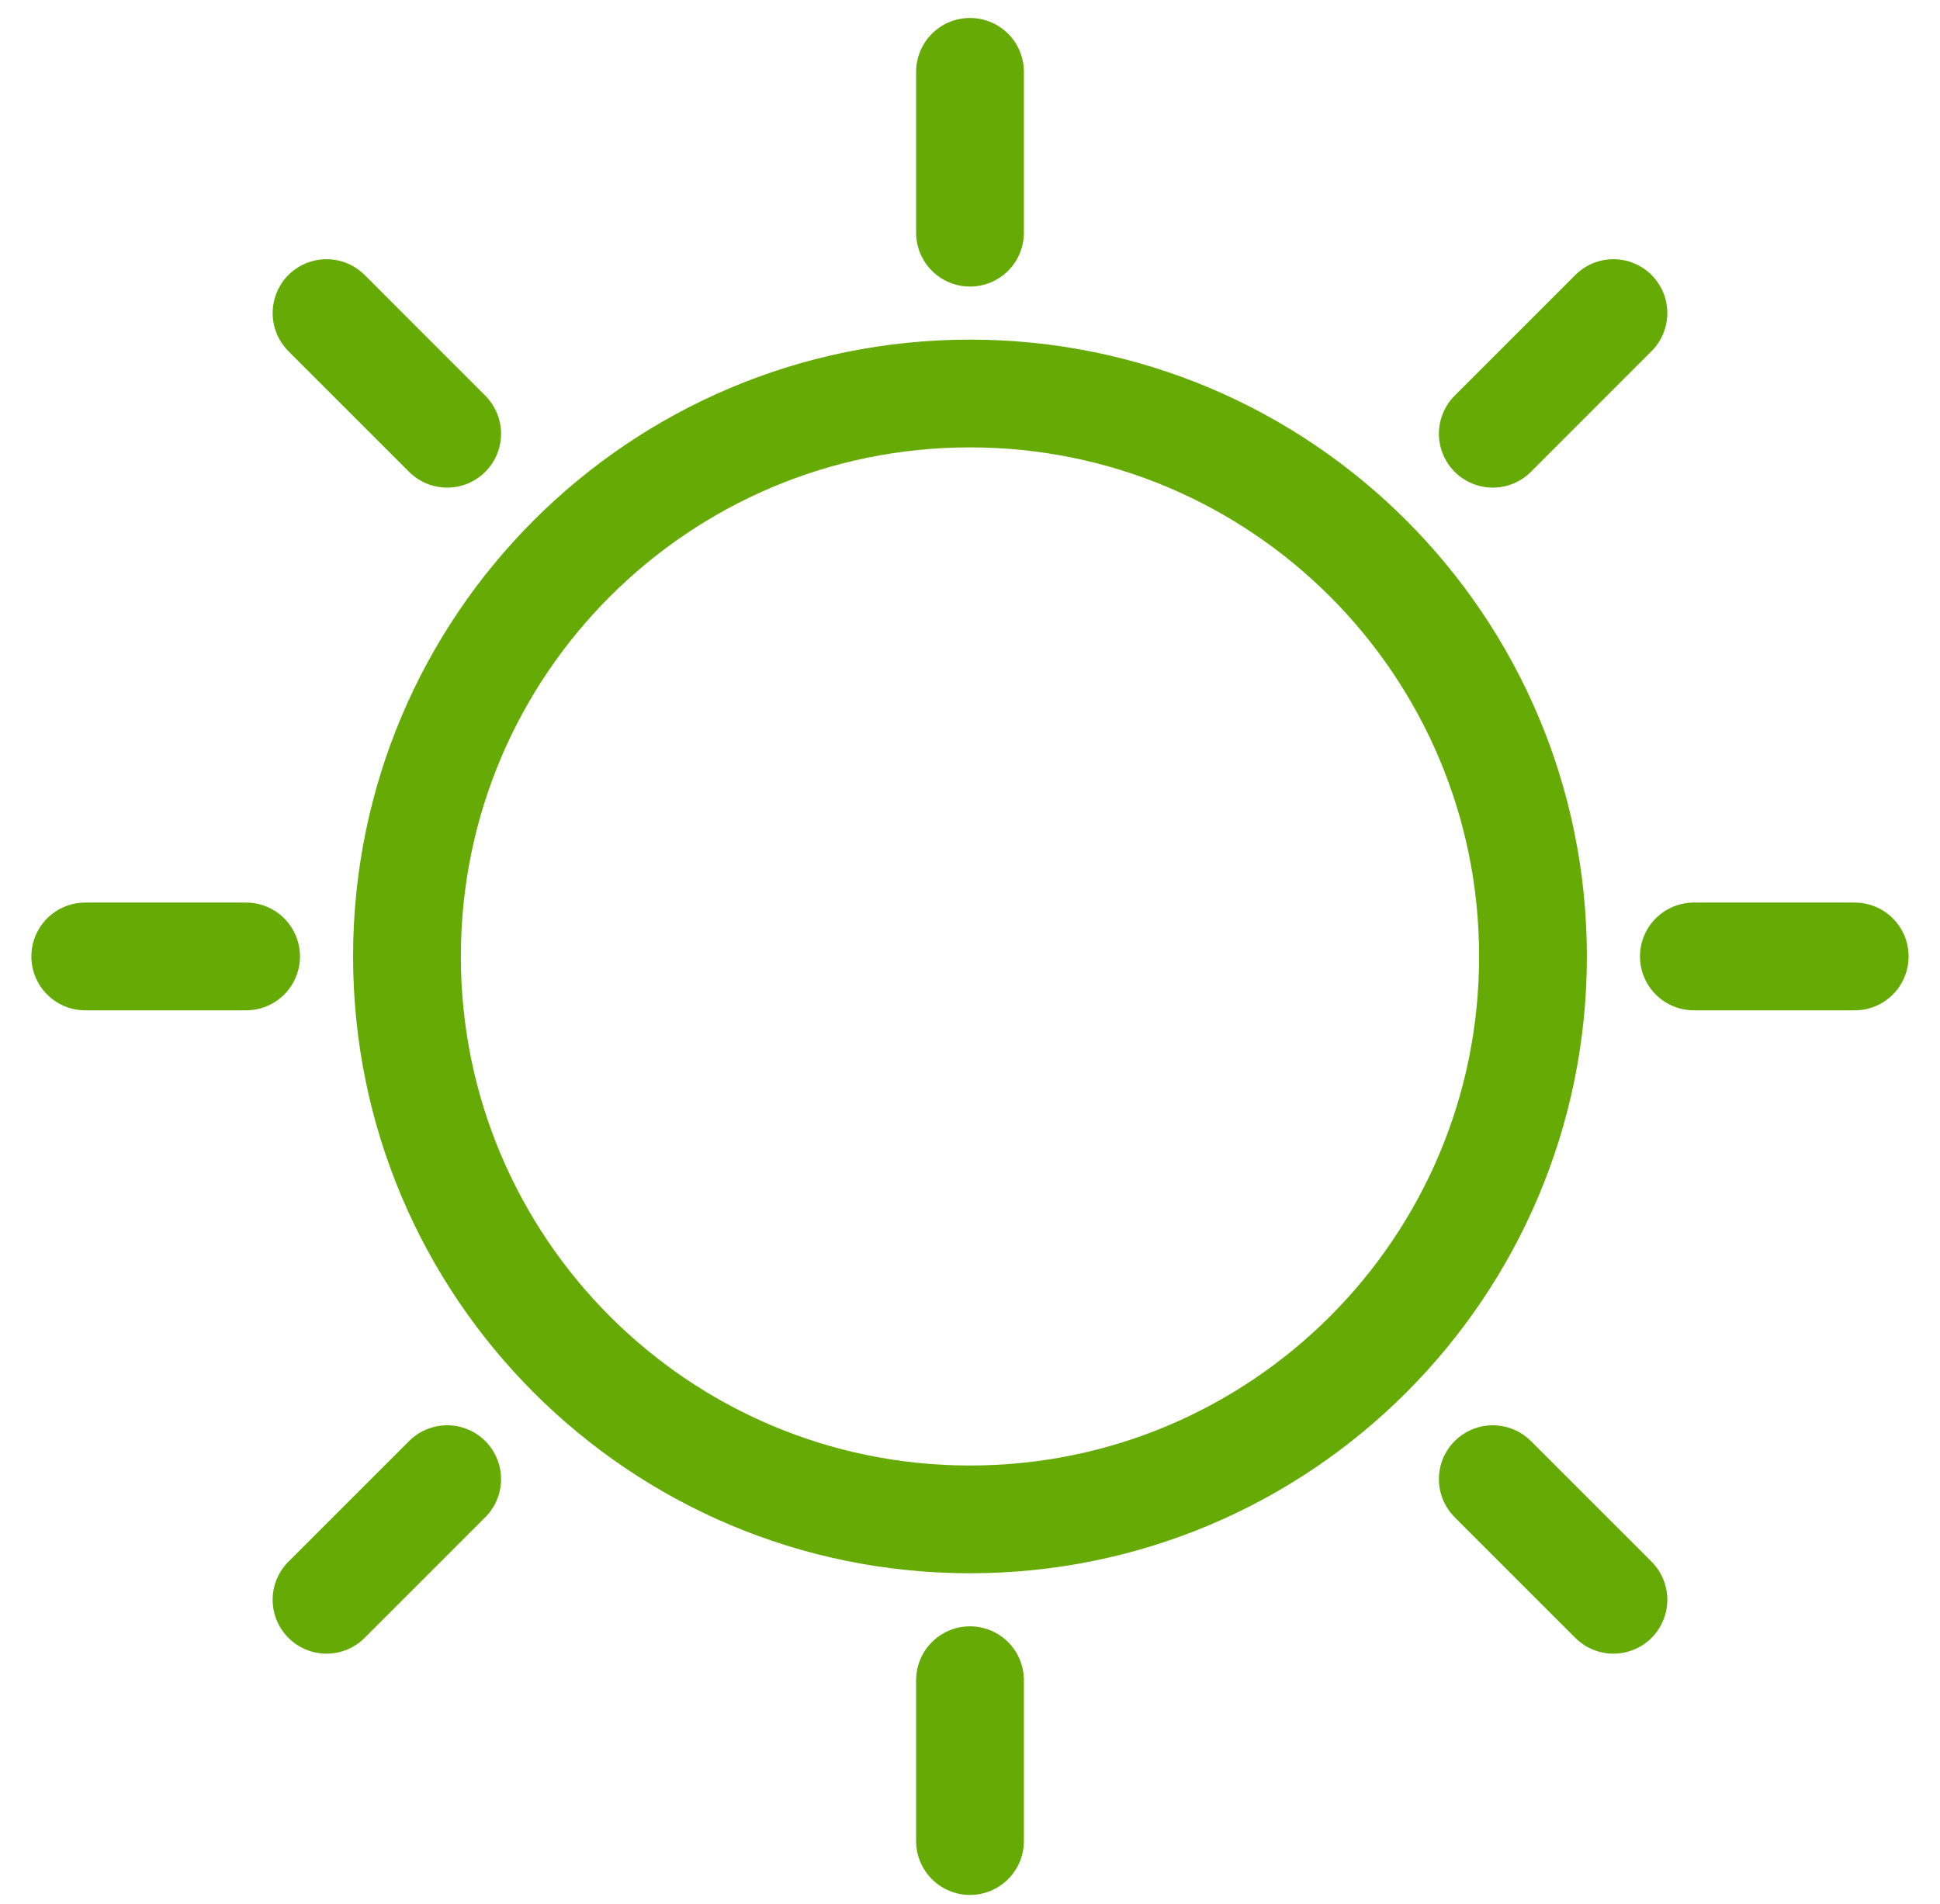 <?xml version="1.0" encoding="UTF-8" standalone="no"?>
<svg width="54px" height="53px" viewBox="0 0 54 53" version="1.1" xmlns="http://www.w3.org/2000/svg" xmlns:xlink="http://www.w3.org/1999/xlink">
    <!-- Generator: Sketch 40.1 (33804) - http://www.bohemiancoding.com/sketch -->
    <title>ahorro-verano</title>
    <desc>Created with Sketch.</desc>
    <defs></defs>
    <g id="Page-1" stroke="none" stroke-width="1" fill="none" fill-rule="evenodd" stroke-linecap="round" stroke-linejoin="round">
        <g id="SPANISH_ICONS_4" transform="translate(-867, -269)" stroke="#66AB05" stroke-width="3">
            <g id="ahorro-verano" transform="translate(869, 271)">
                <path d="M40.671,24.627 C40.671,15.972 33.655,8.955 25,8.955 C16.344,8.955 9.328,15.972 9.328,24.627 C9.328,33.282 16.344,40.299 25,40.299 C33.655,40.299 40.671,33.282 40.671,24.627 L40.671,24.627 Z" id="Stroke-63"></path>
                <path d="M25,44.776 L25,49.254" id="Stroke-65"></path>
                <path d="M39.552,39.179 L42.91,42.537" id="Stroke-67"></path>
                <path d="M45.149,24.627 L49.626,24.627" id="Stroke-69"></path>
                <path d="M39.552,10.075 L42.91,6.716" id="Stroke-71"></path>
                <path d="M25,4.478 L25,0" id="Stroke-73"></path>
                <path d="M10.447,10.075 L7.089,6.716" id="Stroke-75"></path>
                <path d="M4.85,24.627 L0.373,24.627" id="Stroke-77"></path>
                <path d="M10.447,39.179 L7.089,42.537" id="Stroke-79"></path>
            </g>
        </g>
    </g>
</svg>